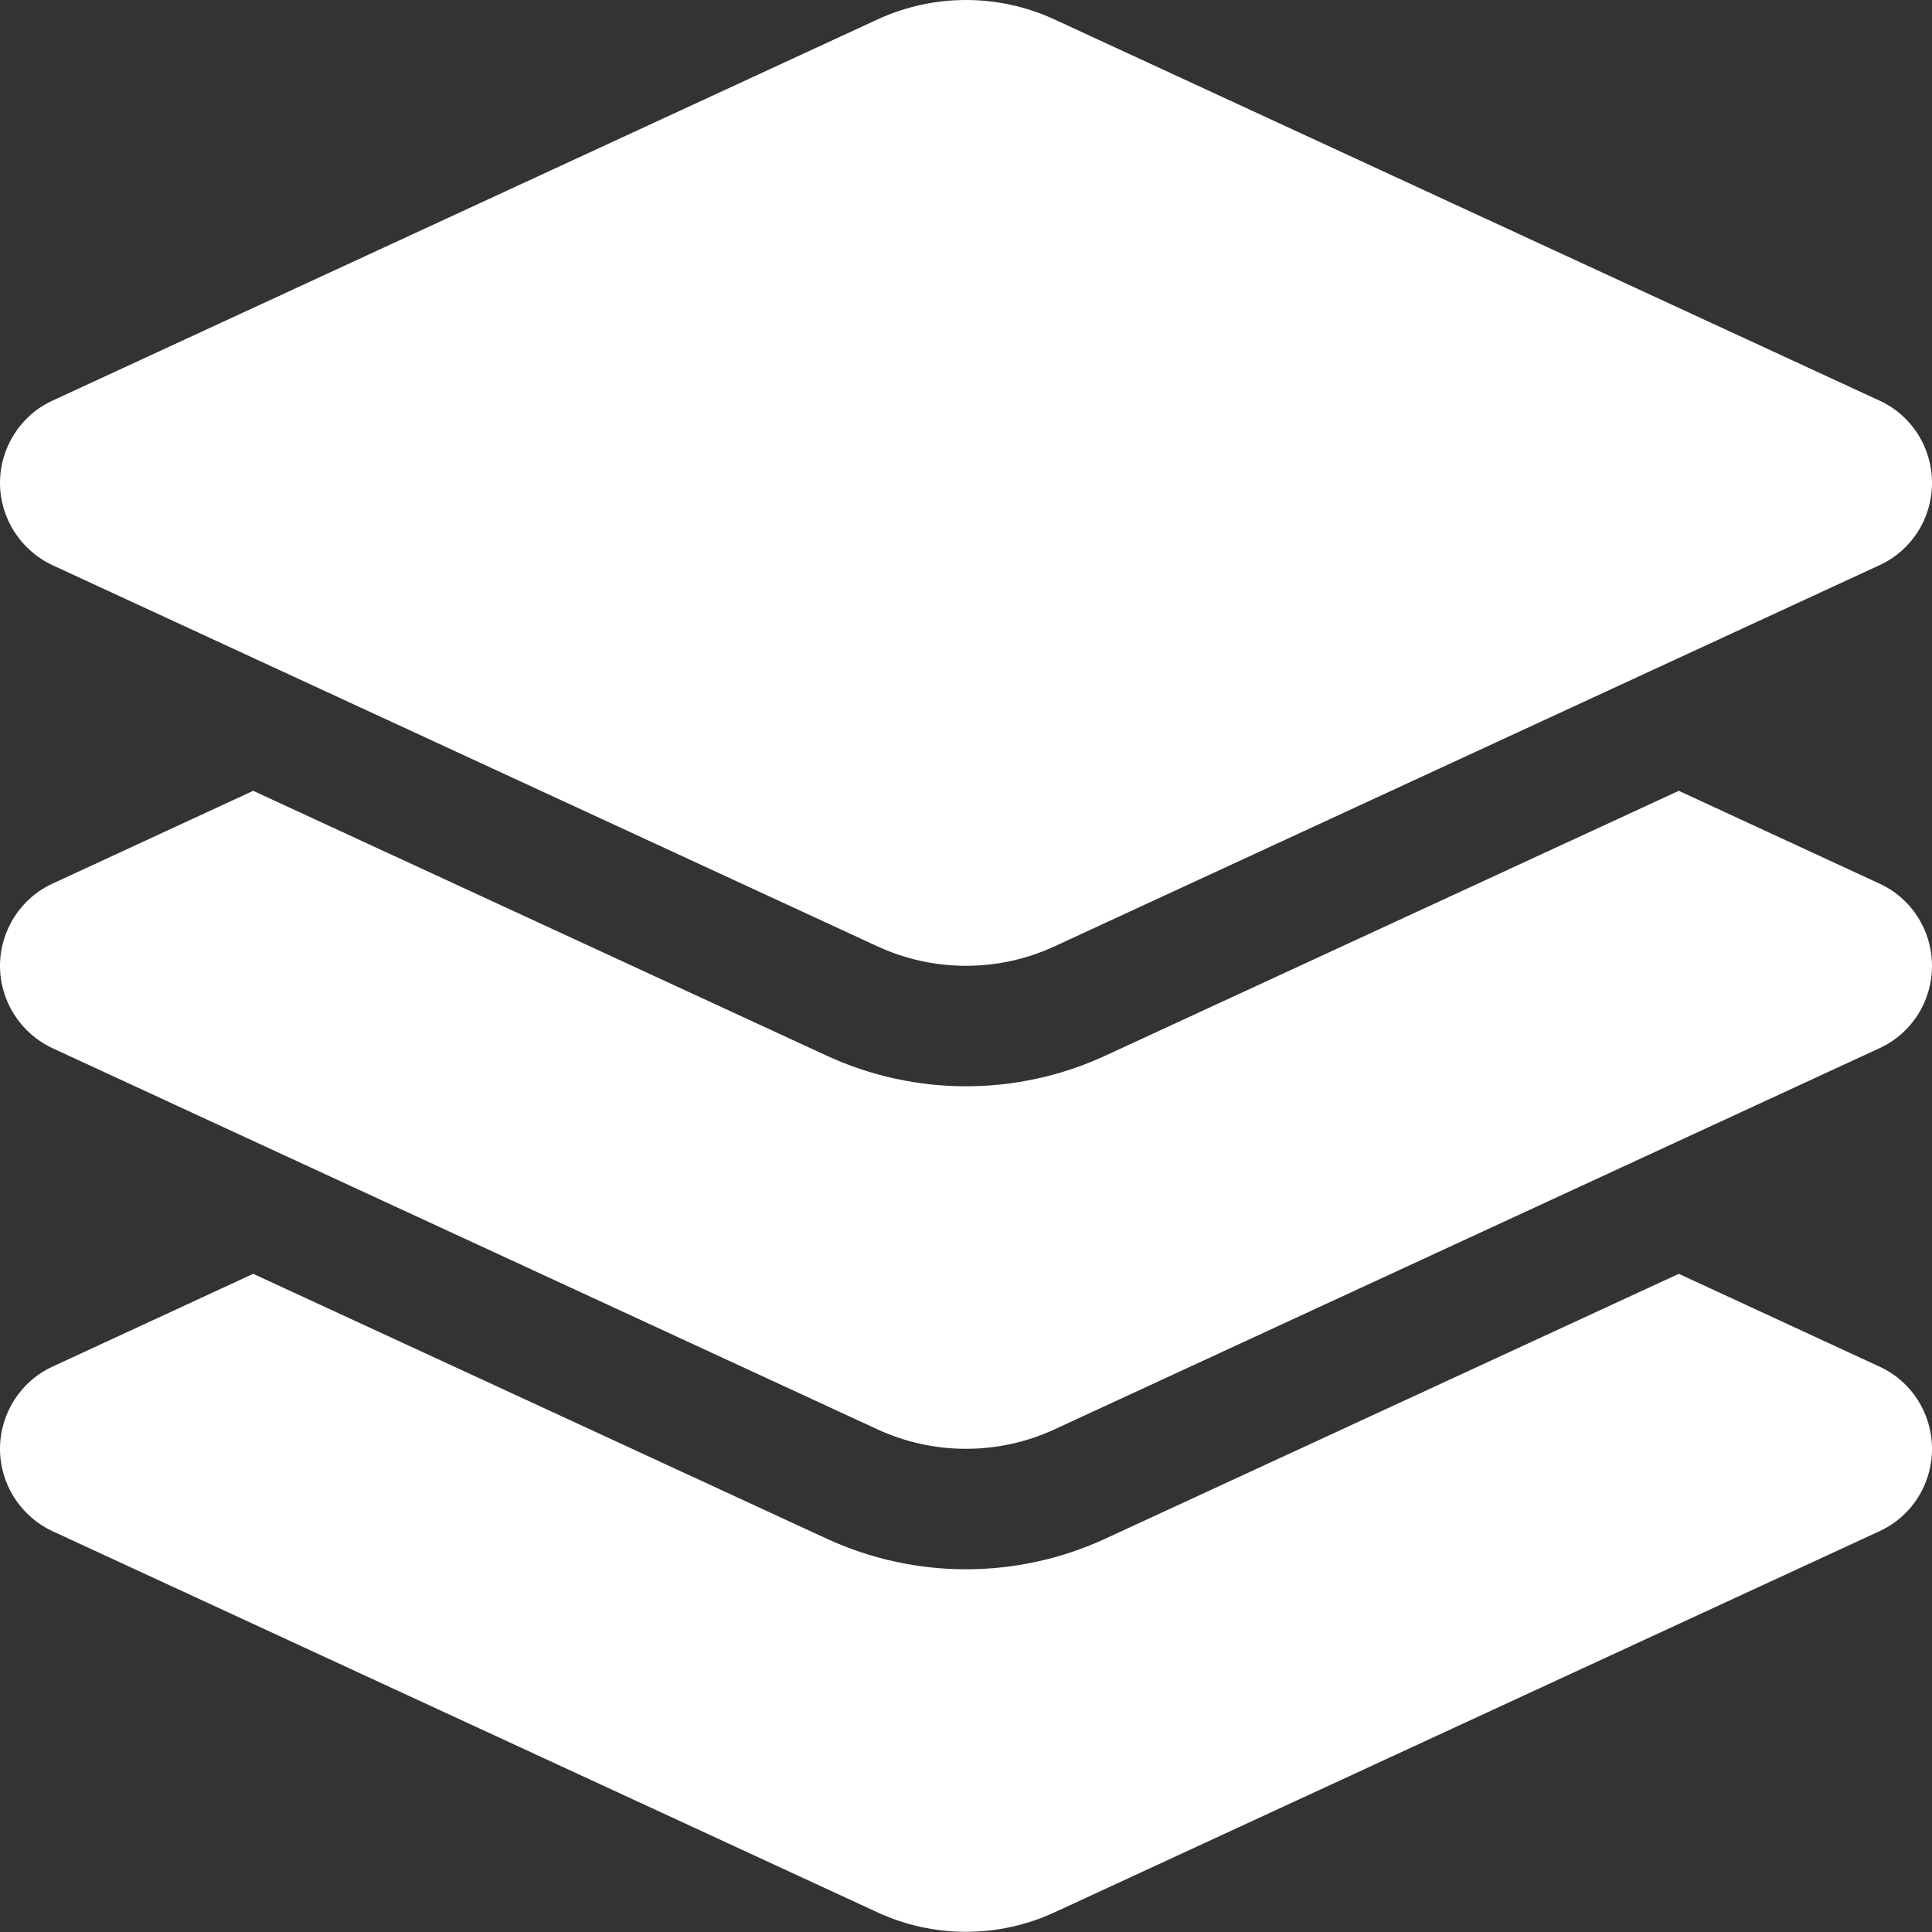 <?xml version="1.0" encoding="UTF-8"?> <svg xmlns="http://www.w3.org/2000/svg" xmlns:xlink="http://www.w3.org/1999/xlink" width="512px" height="512px" viewBox="0 0 512 512"><rect x="0" y="0" width="512" height="512" fill="#333333" stroke="none"/> <title>Shape</title> <g id="Website-2.0" stroke="none" stroke-width="1" fill="none" fill-rule="evenodd"> <g id="layer-group-solid" transform="translate(0, -0)" fill="#FFFFFF" fill-rule="nonzero"> <path d="M232.5,5.175 C247.4,-1.725 264.6,-1.725 279.5,5.175 L498.1,106.175 C506.6,110.075 512,118.575 512,127.975 C512,137.375 506.6,145.875 498.1,149.775 L279.5,250.775 C264.6,257.675 247.4,257.675 232.5,250.775 L13.9,149.775 C5.4,145.775 0,137.275 0,127.975 C0,118.675 5.4,110.075 13.9,106.175 L232.5,5.175 Z M444.9,209.575 L498.1,234.175 C506.6,238.075 512,246.575 512,255.975 C512,265.375 506.6,273.875 498.1,277.775 L279.5,378.775 C264.6,385.675 247.4,385.675 232.5,378.775 L13.9,277.775 C5.4,273.775 0,265.275 0,255.975 C0,246.675 5.4,238.075 13.9,234.175 L67.1,209.575 L219.1,279.775 C242.5,290.575 269.5,290.575 292.9,279.775 L444.9,209.575 Z M292.9,407.775 L444.9,337.575 L498.1,362.175 C506.6,366.075 512,374.575 512,383.975 C512,393.375 506.6,401.875 498.1,405.775 L279.5,506.775 C264.6,513.675 247.4,513.675 232.5,506.775 L13.9,405.775 C5.4,401.775 0,393.275 0,383.975 C0,374.675 5.4,366.075 13.9,362.175 L67.1,337.575 L219.1,407.775 C242.5,418.575 269.5,418.575 292.9,407.775 Z" id="Shape"></path> </g> </g> </svg> 